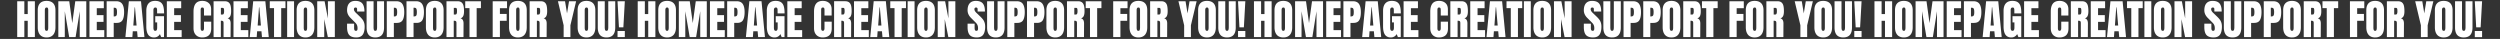 <svg xmlns="http://www.w3.org/2000/svg" width="11568" height="180" version="1.0" viewBox="0 0 2169 33.75"><rect x="0" y="0" width="2169" height="33.75" fill="#333333" stroke="none"/><path fill="#fff" d="M553.28 32.18V1.07h6.188v11.11h2.938V1.07h6.203v31.11h-6.203V18.055h-2.938V32.18Zm25.492.297c-2.512 0-4.418-.766-5.719-2.297-1.304-1.54-1.953-3.696-1.953-6.469V8.898c0-2.687.649-4.71 1.953-6.078 1.301-1.363 3.207-2.047 5.72-2.047 2.507 0 4.413.684 5.718 2.047 1.312 1.368 1.969 3.391 1.969 6.078v14.813c0 2.793-.657 4.953-1.97 6.484-1.304 1.524-3.21 2.282-5.718 2.282Zm0-5.735c.563 0 .938-.238 1.125-.719.195-.476.297-1.156.297-2.03V8.788c0-.676-.094-1.223-.281-1.64-.18-.426-.543-.641-1.094-.641-1.043 0-1.562.781-1.562 2.344v15.171c0 .899.109 1.575.328 2.032.218.46.613.687 1.187.687Zm10.178 5.438V1.07h9.484l2.609 18.97 2.61-18.97h9.562v31.11h-5.688V9.758L603.95 32.18h-5.578L594.56 9.758V32.18Zm27.013 0V1.07h12.453v6.016h-6.11v6.047h5.86v5.86h-5.86v7.14h6.516v6.047Zm14.919-31.11h8.219c2.488 0 4.266.805 5.328 2.407 1.063 1.605 1.594 3.953 1.594 7.046 0 3.094-.477 5.43-1.422 7-.937 1.563-2.625 2.344-5.062 2.344h-2.532V32.18h-6.125Zm6.485 13.188c.75 0 1.297-.14 1.64-.422.352-.281.582-.676.688-1.188.113-.52.172-1.265.172-2.234 0-1.3-.149-2.242-.438-2.828-.293-.582-.87-.875-1.734-.875h-.688v7.547Zm9.779 17.922 3-31.11h10.547l2.969 31.11h-5.907l-.437-5.032h-3.766l-.36 5.032Zm6.875-10h2.828l-1.375-15.828h-.297Zm17.922 10.297c-2.242 0-3.914-.79-5.016-2.375-1.093-1.582-1.64-3.977-1.64-7.188V9.508c0-2.875.64-5.047 1.922-6.516 1.281-1.476 3.187-2.219 5.718-2.219 2.051 0 3.645.415 4.782 1.235 1.133.824 1.914 2.023 2.343 3.594.438 1.562.657 3.578.657 6.046h-6.078V8.852c0-.75-.106-1.329-.313-1.735-.21-.406-.578-.61-1.11-.61-1.179 0-1.765.774-1.765 2.313v15.063c0 .949.117 1.664.36 2.14.238.48.66.72 1.265.72.602 0 1.024-.24 1.266-.72.25-.476.375-1.191.375-2.14V19.43h-1.672v-5.36h7.61v18.11h-2.5l-1.048-2.61c-1.117 1.938-2.836 2.907-5.156 2.907Zm11.157-.297V1.07h12.453v6.016h-6.11v6.047h5.86v5.86h-5.86v7.14h6.516v6.047Zm30.642.297c-2.273 0-4.09-.711-5.453-2.141-1.367-1.426-2.047-3.383-2.047-5.875V10.117c0-3.082.614-5.41 1.844-6.984 1.227-1.57 3.16-2.36 5.797-2.36 2.289 0 4.133.633 5.531 1.891 1.406 1.25 2.11 3.063 2.11 5.438v5.359h-6.188v-4.61c0-.894-.11-1.507-.328-1.843-.219-.332-.594-.5-1.125-.5-.555 0-.934.195-1.14.578-.212.387-.313.953-.313 1.703V24.4c0 .812.117 1.406.36 1.78.25.376.612.563 1.093.563.969 0 1.453-.781 1.453-2.344v-5.625h6.266v5.875c0 5.22-2.621 7.829-7.86 7.829Zm9.915-31.407h9.562c1.52 0 2.695.344 3.531 1.032.832.687 1.395 1.656 1.688 2.906.289 1.242.437 2.824.437 4.75 0 1.762-.23 3.137-.687 4.125-.461.992-1.258 1.683-2.39 2.078.937.187 1.612.656 2.03 1.406.426.75.641 1.766.641 3.047l-.062 11.766h-6.094V20.008c0-.863-.172-1.414-.516-1.656-.336-.25-.949-.375-1.844-.375V32.18h-6.296Zm7.828 11.516c.863 0 1.297-.941 1.297-2.828 0-.82-.04-1.438-.11-1.844-.074-.406-.21-.687-.406-.844-.188-.164-.465-.25-.828-.25H730v5.766Zm9.445 19.594V1.07h12.453v6.016h-6.11v6.047h5.86v5.86h-5.86v7.14h6.516v6.047Zm14.09 0 3-31.11h10.547l2.97 31.11h-5.907l-.438-5.032h-3.765l-.36 5.032Zm6.876-10h2.828l-1.375-15.828h-.297Zm14.203 10V7.04h-3.703V1.07h13.625v5.97h-3.703v25.14Zm11.371 0V1.07h6v31.11Zm15.923.297c-2.512 0-4.418-.766-5.719-2.297-1.304-1.54-1.953-3.696-1.953-6.469V8.898c0-2.687.649-4.71 1.953-6.078 1.301-1.363 3.207-2.047 5.72-2.047 2.507 0 4.413.684 5.718 2.047 1.312 1.368 1.969 3.391 1.969 6.078v14.813c0 2.793-.657 4.953-1.97 6.484-1.304 1.524-3.21 2.282-5.718 2.282Zm0-5.735c.563 0 .938-.238 1.125-.719.195-.476.297-1.156.297-2.03V8.788c0-.676-.094-1.223-.281-1.64-.18-.426-.543-.641-1.094-.641-1.043 0-1.562.781-1.562 2.344v15.171c0 .899.109 1.575.328 2.032.218.46.613.687 1.187.687Zm10.177 5.438V1.07h6.406l2.86 14.891V1.071h6.015V32.18h-6.078l-3.11-15.578V32.18Zm33.898.297c-2.825 0-4.867-.696-6.125-2.094-1.25-1.406-1.875-3.664-1.875-6.781v-3.047h6.11v3.875c0 1.543.491 2.312 1.483 2.312.563 0 .946-.16 1.157-.484.218-.32.328-.867.328-1.64 0-1.02-.121-1.86-.36-2.516-.242-.664-.546-1.223-.921-1.672-.375-.446-1.043-1.14-2-2.078l-2.688-2.688c-2.074-2.031-3.11-4.273-3.11-6.734 0-2.657.61-4.676 1.829-6.063 1.219-1.394 3-2.094 5.344-2.094 2.8 0 4.816.747 6.046 2.235 1.227 1.48 1.844 3.805 1.844 6.969h-6.344l-.03-2.141c0-.406-.118-.727-.345-.969-.23-.238-.546-.36-.953-.36-.492 0-.855.138-1.093.407-.243.262-.36.621-.36 1.078 0 1.012.578 2.059 1.735 3.14l3.625 3.485c.843.824 1.539 1.606 2.093 2.344.563.73 1.008 1.594 1.344 2.594.344 1 .516 2.195.516 3.578 0 3.062-.563 5.387-1.688 6.969-1.125 1.586-2.98 2.375-5.562 2.375Zm16.506 0c-2.555 0-4.453-.723-5.703-2.172-1.243-1.457-1.86-3.61-1.86-6.453V1.07h6.047v22.532c0 .992.094 1.761.281 2.312.196.555.61.828 1.235.828.633 0 1.047-.27 1.234-.812.195-.54.297-1.317.297-2.328V1.07h6.047v22.782c0 2.843-.625 4.996-1.875 6.453-1.242 1.449-3.14 2.172-5.703 2.172Zm9.961-31.407h8.219c2.488 0 4.265.805 5.328 2.407 1.062 1.605 1.594 3.953 1.594 7.046 0 3.094-.477 5.43-1.422 7-.938 1.563-2.625 2.344-5.063 2.344h-2.531V32.18h-6.125Zm6.484 13.188c.75 0 1.297-.14 1.641-.422.352-.281.582-.676.687-1.188.114-.52.172-1.265.172-2.234 0-1.3-.148-2.242-.437-2.828-.293-.582-.871-.875-1.735-.875h-.687v7.547ZM891.027 1.07h8.219c2.488 0 4.265.805 5.328 2.407 1.062 1.605 1.594 3.953 1.594 7.046 0 3.094-.477 5.43-1.422 7-.938 1.563-2.625 2.344-5.063 2.344h-2.531V32.18h-6.125Zm6.484 13.188c.75 0 1.297-.14 1.64-.422.352-.281.583-.676.688-1.188.114-.52.172-1.265.172-2.234 0-1.3-.148-2.242-.437-2.828-.293-.582-.871-.875-1.735-.875h-.687v7.547Zm18.029 18.219c-2.511 0-4.417-.766-5.718-2.297-1.305-1.54-1.953-3.696-1.953-6.469V8.898c0-2.687.648-4.71 1.953-6.078 1.3-1.363 3.207-2.047 5.719-2.047 2.508 0 4.414.684 5.718 2.047 1.313 1.368 1.97 3.391 1.97 6.078v14.813c0 2.793-.657 4.953-1.97 6.484-1.304 1.524-3.21 2.282-5.718 2.282Zm0-5.735c.563 0 .938-.238 1.126-.719.195-.476.297-1.156.297-2.03V8.788c0-.676-.094-1.223-.282-1.64-.18-.426-.543-.641-1.093-.641-1.043 0-1.563.781-1.563 2.344v15.171c0 .899.11 1.575.328 2.032.219.46.613.687 1.188.687ZM925.718 1.07h9.562c1.52 0 2.695.344 3.531 1.032.832.687 1.395 1.656 1.688 2.906.289 1.242.437 2.824.437 4.75 0 1.762-.23 3.137-.687 4.125-.461.992-1.258 1.683-2.39 2.078.937.187 1.613.656 2.03 1.406.426.75.641 1.766.641 3.047l-.062 11.766h-6.094V20.008c0-.863-.172-1.414-.516-1.656-.336-.25-.949-.375-1.843-.375V32.18h-6.297Zm7.828 11.516c.863 0 1.297-.941 1.297-2.828 0-.82-.04-1.438-.11-1.844-.074-.406-.21-.687-.406-.844-.187-.164-.465-.25-.828-.25h-1.438v5.766Zm12.132 19.594V7.04h-3.703V1.07H955.6v5.97h-3.703v25.14Zm20.126 0V1.07h12.453v6.047h-6.187v4.969h5.875v5.969h-5.875V32.18Zm21.87.297c-2.511 0-4.418-.766-5.718-2.297-1.305-1.54-1.954-3.696-1.954-6.469V8.898c0-2.687.649-4.71 1.954-6.078 1.3-1.363 3.207-2.047 5.718-2.047 2.508 0 4.414.684 5.72 2.047 1.312 1.368 1.968 3.391 1.968 6.078v14.813c0 2.793-.656 4.953-1.969 6.484-1.305 1.524-3.21 2.282-5.719 2.282Zm0-5.735c.563 0 .938-.238 1.125-.719.196-.476.297-1.156.297-2.03V8.788c0-.676-.094-1.223-.281-1.64-.18-.426-.543-.641-1.094-.641-1.043 0-1.562.781-1.562 2.344v15.171c0 .899.11 1.575.328 2.032.219.46.613.687 1.187.687ZM997.851 1.07h9.563c1.52 0 2.695.344 3.531 1.032.832.687 1.395 1.656 1.688 2.906.289 1.242.437 2.824.437 4.75 0 1.762-.23 3.137-.687 4.125-.461.992-1.258 1.683-2.391 2.078.937.187 1.613.656 2.031 1.406.426.75.64 1.766.64 3.047l-.062 11.766h-6.093V20.008c0-.863-.172-1.414-.516-1.656-.336-.25-.95-.375-1.844-.375V32.18h-6.297Zm7.828 11.516c.864 0 1.297-.941 1.297-2.828 0-.82-.039-1.438-.11-1.844-.073-.406-.21-.687-.405-.844-.188-.164-.465-.25-.828-.25h-1.438v5.766Zm21.684 19.594V21.93l-4.953-20.86h6.156l1.735 10.532 1.734-10.532h6.156l-4.953 20.86v10.25Zm19.807.297c-2.512 0-4.418-.766-5.719-2.297-1.304-1.54-1.953-3.696-1.953-6.469V8.898c0-2.687.649-4.71 1.953-6.078 1.301-1.363 3.207-2.047 5.719-2.047 2.508 0 4.414.684 5.719 2.047 1.312 1.368 1.969 3.391 1.969 6.078v14.813c0 2.793-.657 4.953-1.97 6.484-1.304 1.524-3.21 2.282-5.718 2.282Zm0-5.735c.563 0 .938-.238 1.125-.719.195-.476.297-1.156.297-2.03V8.788c0-.676-.094-1.223-.281-1.64-.18-.426-.543-.641-1.094-.641-1.043 0-1.563.781-1.563 2.344v15.171c0 .899.11 1.575.329 2.032.218.46.613.687 1.187.687Zm17.38 5.735c-2.555 0-4.453-.723-5.703-2.172-1.242-1.457-1.86-3.61-1.86-6.453V1.07h6.048v22.532c0 .992.093 1.761.28 2.312.196.555.61.828 1.235.828.633 0 1.047-.27 1.235-.812.195-.54.296-1.317.296-2.328V1.07h6.047v22.782c0 2.843-.625 4.996-1.875 6.453-1.242 1.449-3.14 2.172-5.703 2.172Zm10.79-8.766-1.22-22.64h6.329l-1.266 22.64Zm-1.22 8.469v-5.282h6.329v5.282Zm13.819 0V1.07h6.187v11.11h2.938V1.07h6.203v31.11h-6.203V18.055h-2.938V32.18Zm25.491.297c-2.512 0-4.418-.766-5.719-2.297-1.304-1.54-1.953-3.696-1.953-6.469V8.898c0-2.687.649-4.71 1.953-6.078 1.301-1.363 3.207-2.047 5.72-2.047 2.507 0 4.413.684 5.718 2.047 1.312 1.368 1.969 3.391 1.969 6.078v14.813c0 2.793-.657 4.953-1.97 6.484-1.304 1.524-3.21 2.282-5.718 2.282Zm0-5.735c.563 0 .938-.238 1.125-.719.195-.476.297-1.156.297-2.03V8.788c0-.676-.094-1.223-.281-1.64-.18-.426-.543-.641-1.094-.641-1.043 0-1.563.781-1.563 2.344v15.171c0 .899.11 1.575.329 2.032.218.46.613.687 1.187.687Zm10.177 5.438V1.07h9.484l2.61 18.97 2.61-18.97h9.562v31.11h-5.688V9.758l-3.578 22.422h-5.578l-3.813-22.422V32.18Zm27.014 0V1.07h12.453v6.016h-6.11v6.047h5.86v5.86h-5.86v7.14h6.516v6.047Zm14.919-31.11h8.219c2.488 0 4.266.805 5.328 2.407 1.063 1.605 1.594 3.953 1.594 7.046 0 3.094-.477 5.43-1.422 7-.938 1.563-2.625 2.344-5.063 2.344h-2.53V32.18h-6.126Zm6.485 13.188c.75 0 1.296-.14 1.64-.422.352-.281.582-.676.688-1.188.113-.52.172-1.265.172-2.234 0-1.3-.149-2.242-.438-2.828-.293-.582-.871-.875-1.734-.875h-.688v7.547Zm9.779 17.922 3-31.11h10.547l2.969 31.11h-5.907l-.437-5.032h-3.766l-.36 5.032Zm6.875-10h2.828l-1.375-15.828h-.297Zm17.922 10.297c-2.242 0-3.914-.79-5.016-2.375-1.093-1.582-1.64-3.977-1.64-7.188V9.508c0-2.875.64-5.047 1.922-6.516 1.28-1.476 3.187-2.219 5.718-2.219 2.051 0 3.645.415 4.782 1.235 1.132.824 1.914 2.023 2.343 3.594.438 1.562.657 3.578.657 6.046h-6.079V8.852c0-.75-.105-1.329-.312-1.735-.211-.406-.578-.61-1.11-.61-1.18 0-1.765.774-1.765 2.313v15.063c0 .949.117 1.664.36 2.14.238.48.66.72 1.265.72.602 0 1.023-.24 1.266-.72.25-.476.375-1.191.375-2.14V19.43h-1.672v-5.36h7.61v18.11h-2.5l-1.048-2.61c-1.117 1.938-2.836 2.907-5.156 2.907Zm11.156-.297V1.07h12.454v6.016h-6.11v6.047h5.86v5.86h-5.86v7.14h6.516v6.047Zm30.643.297c-2.273 0-4.09-.711-5.453-2.141-1.367-1.426-2.047-3.383-2.047-5.875V10.117c0-3.082.613-5.41 1.844-6.984 1.226-1.57 3.16-2.36 5.797-2.36 2.289 0 4.133.633 5.531 1.891 1.406 1.25 2.11 3.063 2.11 5.438v5.359h-6.188v-4.61c0-.894-.11-1.507-.328-1.843-.219-.332-.594-.5-1.125-.5-.555 0-.934.195-1.14.578-.212.387-.313.953-.313 1.703V24.4c0 .812.117 1.406.359 1.78.25.376.613.563 1.094.563.968 0 1.453-.781 1.453-2.344v-5.625h6.265v5.875c0 5.22-2.62 7.829-7.859 7.829Zm9.914-31.407h9.563c1.52 0 2.695.344 3.531 1.032.832.687 1.395 1.656 1.688 2.906.289 1.242.437 2.824.437 4.75 0 1.762-.23 3.137-.687 4.125-.461.992-1.258 1.683-2.39 2.078.937.187 1.612.656 2.03 1.406.426.75.641 1.766.641 3.047l-.063 11.766h-6.093V20.008c0-.863-.172-1.414-.516-1.656-.336-.25-.95-.375-1.844-.375V32.18h-6.297Zm7.829 11.516c.863 0 1.296-.941 1.296-2.828 0-.82-.039-1.438-.109-1.844-.074-.406-.21-.687-.406-.844-.188-.164-.465-.25-.828-.25h-1.438v5.766Zm9.444 19.594V1.07h12.454v6.016h-6.11v6.047h5.86v5.86h-5.86v7.14h6.516v6.047Zm14.091 0 3-31.11h10.547l2.97 31.11h-5.907l-.438-5.032h-3.765l-.36 5.032Zm6.875-10h2.829l-1.375-15.828h-.297Zm14.204 10V7.04h-3.703V1.07h13.625v5.97h-3.703v25.14Zm11.371 0V1.07h6v31.11Zm15.923.297c-2.512 0-4.418-.766-5.719-2.297-1.304-1.54-1.953-3.696-1.953-6.469V8.898c0-2.687.649-4.71 1.953-6.078 1.301-1.363 3.207-2.047 5.719-2.047 2.508 0 4.414.684 5.719 2.047 1.312 1.368 1.969 3.391 1.969 6.078v14.813c0 2.793-.657 4.953-1.97 6.484-1.304 1.524-3.21 2.282-5.718 2.282Zm0-5.735c.563 0 .938-.238 1.125-.719.195-.476.297-1.156.297-2.03V8.788c0-.676-.094-1.223-.281-1.64-.18-.426-.543-.641-1.094-.641-1.043 0-1.563.781-1.563 2.344v15.171c0 .899.11 1.575.329 2.032.218.46.613.687 1.187.687Zm10.177 5.438V1.07h6.406l2.86 14.891V1.071h6.015V32.18h-6.078l-3.11-15.578V32.18Zm33.898.297c-2.825 0-4.868-.696-6.125-2.094-1.25-1.406-1.875-3.664-1.875-6.781v-3.047h6.109v3.875c0 1.543.492 2.312 1.484 2.312.563 0 .946-.16 1.157-.484.218-.32.328-.867.328-1.64 0-1.02-.121-1.86-.36-2.516-.242-.664-.547-1.223-.922-1.672-.375-.446-1.043-1.14-2-2.078l-2.687-2.688c-2.074-2.031-3.11-4.273-3.11-6.734 0-2.657.61-4.676 1.829-6.063 1.218-1.394 3-2.094 5.343-2.094 2.801 0 4.817.747 6.047 2.235 1.227 1.48 1.844 3.805 1.844 6.969h-6.344l-.03-2.141c0-.406-.118-.727-.345-.969-.23-.238-.547-.36-.953-.36-.492 0-.855.138-1.094.407-.242.262-.359.621-.359 1.078 0 1.012.578 2.059 1.734 3.14l3.625 3.485c.844.824 1.54 1.606 2.094 2.344.563.73 1.008 1.594 1.344 2.594.344 1 .516 2.195.516 3.578 0 3.062-.563 5.387-1.688 6.969-1.125 1.586-2.98 2.375-5.562 2.375Zm16.506 0c-2.555 0-4.453-.723-5.703-2.172-1.243-1.457-1.86-3.61-1.86-6.453V1.07h6.047v22.532c0 .992.094 1.761.281 2.312.196.555.61.828 1.235.828.632 0 1.047-.27 1.234-.812.195-.54.297-1.317.297-2.328V1.07h6.047v22.782c0 2.843-.625 4.996-1.875 6.453-1.242 1.449-3.14 2.172-5.703 2.172Zm9.961-31.407h8.219c2.488 0 4.265.805 5.328 2.407 1.062 1.605 1.594 3.953 1.594 7.046 0 3.094-.477 5.43-1.422 7-.938 1.563-2.625 2.344-5.063 2.344h-2.531V32.18h-6.125Zm6.484 13.188c.75 0 1.297-.14 1.64-.422.352-.281.583-.676.688-1.188.114-.52.172-1.265.172-2.234 0-1.3-.148-2.242-.437-2.828-.293-.582-.871-.875-1.735-.875h-.687v7.547Zm10.608-13.188h8.219c2.488 0 4.265.805 5.328 2.407 1.062 1.605 1.593 3.953 1.593 7.046 0 3.094-.476 5.43-1.421 7-.938 1.563-2.625 2.344-5.063 2.344h-2.531V32.18h-6.125Zm6.484 13.188c.75 0 1.297-.14 1.64-.422.352-.281.583-.676.688-1.188.114-.52.172-1.265.172-2.234 0-1.3-.148-2.242-.437-2.828-.293-.582-.871-.875-1.735-.875h-.687v7.547Zm18.03 18.219c-2.512 0-4.418-.766-5.72-2.297-1.304-1.54-1.952-3.696-1.952-6.469V8.898c0-2.687.648-4.71 1.953-6.078 1.3-1.363 3.207-2.047 5.719-2.047 2.507 0 4.414.684 5.718 2.047 1.313 1.368 1.97 3.391 1.97 6.078v14.813c0 2.793-.657 4.953-1.97 6.484-1.304 1.524-3.21 2.282-5.718 2.282Zm0-5.735c.562 0 .937-.238 1.125-.719.195-.476.296-1.156.296-2.03V8.788c0-.676-.093-1.223-.28-1.64-.18-.426-.544-.641-1.095-.641-1.043 0-1.562.781-1.562 2.344v15.171c0 .899.11 1.575.328 2.032.219.46.613.687 1.188.687Zm10.177-25.672h9.562c1.52 0 2.695.344 3.531 1.032.832.687 1.395 1.656 1.688 2.906.289 1.242.437 2.824.437 4.75 0 1.762-.23 3.137-.687 4.125-.461.992-1.258 1.683-2.39 2.078.937.187 1.612.656 2.03 1.406.426.75.641 1.766.641 3.047l-.062 11.766h-6.094V20.008c0-.863-.172-1.414-.516-1.656-.336-.25-.949-.375-1.844-.375V32.18h-6.296Zm7.828 11.516c.863 0 1.297-.941 1.297-2.828 0-.82-.04-1.438-.11-1.844-.074-.406-.21-.687-.406-.844-.188-.164-.465-.25-.828-.25h-1.438v5.766Zm12.132 19.594V7.04h-3.703V1.07h13.625v5.97h-3.703v25.14Zm20.126 0V1.07h12.453v6.047h-6.188v4.969h5.875v5.969h-5.875V32.18Zm21.87.297c-2.512 0-4.418-.766-5.719-2.297-1.304-1.54-1.953-3.696-1.953-6.469V8.898c0-2.687.649-4.71 1.953-6.078 1.301-1.363 3.207-2.047 5.72-2.047 2.507 0 4.413.684 5.718 2.047 1.312 1.368 1.969 3.391 1.969 6.078v14.813c0 2.793-.657 4.953-1.97 6.484-1.304 1.524-3.21 2.282-5.718 2.282Zm0-5.735c.563 0 .938-.238 1.125-.719.196-.476.297-1.156.297-2.03V8.788c0-.676-.094-1.223-.281-1.64-.18-.426-.543-.641-1.094-.641-1.043 0-1.562.781-1.562 2.344v15.171c0 .899.109 1.575.328 2.032.218.46.613.687 1.187.687ZM1532.51 1.07h9.562c1.52 0 2.695.344 3.53 1.032.833.687 1.395 1.656 1.688 2.906.29 1.242.438 2.824.438 4.75 0 1.762-.23 3.137-.688 4.125-.46.992-1.257 1.683-2.39 2.078.937.187 1.613.656 2.031 1.406.426.75.64 1.766.64 3.047l-.062 11.766h-6.094V20.008c0-.863-.171-1.414-.515-1.656-.336-.25-.95-.375-1.844-.375V32.18h-6.297Zm7.827 11.516c.864 0 1.297-.941 1.297-2.828 0-.82-.039-1.438-.11-1.844-.073-.406-.21-.687-.405-.844-.188-.164-.465-.25-.829-.25h-1.437v5.766Zm21.684 19.594V21.93l-4.953-20.86h6.156l1.735 10.532 1.734-10.532h6.156l-4.953 20.86v10.25Zm19.807.297c-2.512 0-4.418-.766-5.719-2.297-1.305-1.54-1.953-3.696-1.953-6.469V8.898c0-2.687.648-4.71 1.953-6.078 1.301-1.363 3.207-2.047 5.719-2.047 2.508 0 4.414.684 5.719 2.047 1.312 1.368 1.968 3.391 1.968 6.078v14.813c0 2.793-.656 4.953-1.968 6.484-1.305 1.524-3.211 2.282-5.72 2.282Zm0-5.735c.562 0 .937-.238 1.125-.719.195-.476.297-1.156.297-2.03V8.788c0-.676-.094-1.223-.281-1.64-.18-.426-.543-.641-1.094-.641-1.043 0-1.563.781-1.563 2.344v15.171c0 .899.11 1.575.328 2.032.22.46.614.687 1.188.687Zm17.38 5.735c-2.555 0-4.453-.723-5.703-2.172-1.242-1.457-1.86-3.61-1.86-6.453V1.07h6.047v22.532c0 .992.094 1.761.282 2.312.195.555.61.828 1.234.828.633 0 1.047-.27 1.234-.812.196-.54.297-1.317.297-2.328V1.07h6.047v22.782c0 2.843-.625 4.996-1.875 6.453-1.242 1.449-3.14 2.172-5.703 2.172Zm10.789-8.766-1.218-22.64h6.328l-1.266 22.64Zm-1.218 8.469v-5.282h6.328v5.282Zm-1593.846 0V1.07h6.187v11.11h2.938V1.07h6.203v31.11h-6.203V18.055H21.12V32.18Zm25.491.297c-2.511 0-4.418-.766-5.718-2.297-1.305-1.54-1.953-3.696-1.953-6.469V8.898c0-2.687.648-4.71 1.953-6.078 1.3-1.363 3.207-2.047 5.718-2.047 2.508 0 4.415.684 5.72 2.047 1.312 1.368 1.968 3.391 1.968 6.078v14.813c0 2.793-.656 4.953-1.969 6.484-1.304 1.524-3.21 2.282-5.719 2.282Zm0-5.735c.563 0 .938-.238 1.125-.719.196-.476.297-1.156.297-2.03V8.788c0-.676-.093-1.223-.28-1.64-.18-.426-.544-.641-1.095-.641-1.043 0-1.562.781-1.562 2.344v15.171c0 .899.11 1.575.328 2.032.219.46.613.687 1.187.687Zm10.177 5.438V1.07h9.485l2.61 18.97 2.609-18.97h9.562v31.11H69.18V9.758L65.6 32.18h-5.578L56.211 9.758V32.18Zm27.014 0V1.07h12.453v6.016H83.96v6.047h5.86v5.86h-5.86v7.14h6.516v6.047Zm14.92-31.11h8.218c2.489 0 4.266.805 5.328 2.407 1.063 1.605 1.594 3.953 1.594 7.046 0 3.094-.476 5.43-1.422 7-.937 1.563-2.625 2.344-5.062 2.344H98.66V32.18h-6.125Zm6.484 13.188c.75 0 1.297-.14 1.64-.422.352-.281.583-.676.688-1.188.113-.52.172-1.265.172-2.234 0-1.3-.148-2.242-.438-2.828-.293-.582-.87-.875-1.734-.875h-.687v7.547Zm9.779 17.922 3-31.11h10.547l2.969 31.11h-5.906l-.438-5.032h-3.765l-.36 5.032Zm6.875-10h2.828l-1.375-15.828h-.296Zm17.922 10.297c-2.242 0-3.914-.79-5.015-2.375-1.094-1.582-1.64-3.977-1.64-7.188V9.508c0-2.875.64-5.047 1.921-6.516 1.281-1.476 3.188-2.219 5.719-2.219 2.05 0 3.644.415 4.781 1.235 1.133.824 1.914 2.023 2.344 3.594.437 1.562.656 3.578.656 6.046h-6.078V8.852c0-.75-.106-1.329-.313-1.735-.21-.406-.578-.61-1.109-.61-1.18 0-1.766.774-1.766 2.313v15.063c0 .949.118 1.664.36 2.14.238.48.66.72 1.265.72.602 0 1.024-.24 1.266-.72.25-.476.375-1.191.375-2.14V19.43h-1.672v-5.36h7.61v18.11h-2.5l-1.047-2.61c-1.118 1.938-2.836 2.907-5.157 2.907Zm11.157-.297V1.07h12.453v6.016h-6.11v6.047h5.86v5.86h-5.86v7.14h6.516v6.047Zm30.643.297c-2.274 0-4.09-.711-5.454-2.141-1.367-1.426-2.046-3.383-2.046-5.875V10.117c0-3.082.613-5.41 1.843-6.984 1.227-1.57 3.16-2.36 5.797-2.36 2.29 0 4.133.633 5.531 1.891 1.407 1.25 2.11 3.063 2.11 5.438v5.359h-6.188v-4.61c0-.894-.11-1.507-.328-1.843-.219-.332-.594-.5-1.125-.5-.555 0-.933.195-1.14.578-.211.387-.313.953-.313 1.703V24.4c0 .812.117 1.406.36 1.78.25.376.613.563 1.093.563.969 0 1.453-.781 1.453-2.344v-5.625h6.266v5.875c0 5.22-2.621 7.829-7.86 7.829Zm9.914-31.407h9.562c1.52 0 2.696.344 3.532 1.032.832.687 1.394 1.656 1.687 2.906.29 1.242.438 2.824.438 4.75 0 1.762-.23 3.137-.688 4.125-.46.992-1.258 1.683-2.39 2.078.937.187 1.613.656 2.03 1.406.427.75.641 1.766.641 3.047l-.062 11.766h-6.094V20.008c0-.863-.172-1.414-.516-1.656-.335-.25-.949-.375-1.843-.375V32.18h-6.297Zm7.828 11.516c.863 0 1.297-.941 1.297-2.828 0-.82-.04-1.438-.11-1.844-.074-.406-.21-.687-.406-.844-.187-.164-.465-.25-.828-.25h-1.437v5.766Zm9.445 19.594V1.07h12.453v6.016h-6.11v6.047h5.86v5.86h-5.86v7.14h6.516v6.047Zm14.091 0 3-31.11h10.547l2.969 31.11h-5.907l-.437-5.032h-3.766l-.36 5.032Zm6.875-10h2.828l-1.375-15.828h-.297Zm14.203 10V7.04h-3.703V1.07h13.625v5.97h-3.703v25.14Zm11.371 0V1.07h6v31.11Zm15.923.297c-2.511 0-4.418-.766-5.718-2.297-1.305-1.54-1.953-3.696-1.953-6.469V8.898c0-2.687.648-4.71 1.953-6.078 1.3-1.363 3.207-2.047 5.718-2.047 2.508 0 4.414.684 5.72 2.047 1.312 1.368 1.968 3.391 1.968 6.078v14.813c0 2.793-.656 4.953-1.969 6.484-1.305 1.524-3.21 2.282-5.719 2.282Zm0-5.735c.563 0 .938-.238 1.125-.719.196-.476.297-1.156.297-2.03V8.788c0-.676-.093-1.223-.281-1.64-.18-.426-.543-.641-1.094-.641-1.043 0-1.562.781-1.562 2.344v15.171c0 .899.11 1.575.328 2.032.219.46.613.687 1.187.687Zm10.177 5.438V1.07h6.407l2.859 14.891V1.071h6.016V32.18h-6.078l-3.11-15.578V32.18Zm33.898.297c-2.824 0-4.867-.696-6.125-2.094-1.25-1.406-1.875-3.664-1.875-6.781v-3.047h6.11v3.875c0 1.543.492 2.312 1.484 2.312.562 0 .945-.16 1.156-.484.219-.32.328-.867.328-1.64 0-1.02-.121-1.86-.36-2.516-.241-.664-.546-1.223-.921-1.672-.375-.446-1.043-1.14-2-2.078l-2.688-2.688c-2.074-2.031-3.109-4.273-3.109-6.734 0-2.657.61-4.676 1.828-6.063 1.219-1.394 3-2.094 5.344-2.094 2.8 0 4.816.747 6.047 2.235 1.226 1.48 1.843 3.805 1.843 6.969h-6.343l-.032-2.141c0-.406-.117-.727-.343-.969-.23-.238-.547-.36-.953-.36-.493 0-.856.138-1.094.407-.242.262-.36.621-.36 1.078 0 1.012.579 2.059 1.735 3.14l3.625 3.485a20.764 20.764 0 0 1 2.094 2.344c.562.73 1.007 1.594 1.343 2.594.344 1 .516 2.195.516 3.578 0 3.062-.563 5.387-1.688 6.969-1.125 1.586-2.98 2.375-5.562 2.375Zm16.506 0c-2.555 0-4.453-.723-5.703-2.172-1.242-1.457-1.86-3.61-1.86-6.453V1.07h6.047v22.532c0 .992.094 1.761.282 2.312.195.555.61.828 1.234.828.633 0 1.047-.27 1.234-.812.196-.54.297-1.317.297-2.328V1.07h6.047v22.782c0 2.843-.625 4.996-1.875 6.453-1.242 1.449-3.14 2.172-5.703 2.172Zm9.961-31.407h8.219c2.488 0 4.266.805 5.328 2.407 1.063 1.605 1.594 3.953 1.594 7.046 0 3.094-.477 5.43-1.422 7-.937 1.563-2.625 2.344-5.062 2.344h-2.532V32.18h-6.125Zm6.485 13.188c.75 0 1.297-.14 1.64-.422.352-.281.582-.676.688-1.188.113-.52.172-1.265.172-2.234 0-1.3-.149-2.242-.438-2.828-.293-.582-.87-.875-1.734-.875h-.688v7.547ZM352.68 1.07h8.218c2.488 0 4.266.805 5.328 2.407 1.063 1.605 1.594 3.953 1.594 7.046 0 3.094-.477 5.43-1.422 7-.938 1.563-2.625 2.344-5.063 2.344h-2.53V32.18h-6.126Zm6.484 13.188c.75 0 1.296-.14 1.64-.422.352-.281.582-.676.688-1.188.113-.52.172-1.265.172-2.234 0-1.3-.149-2.242-.438-2.828-.293-.582-.871-.875-1.734-.875h-.688v7.547Zm18.029 18.219c-2.512 0-4.418-.766-5.719-2.297-1.304-1.54-1.953-3.696-1.953-6.469V8.898c0-2.687.649-4.71 1.953-6.078 1.301-1.363 3.207-2.047 5.719-2.047 2.508 0 4.414.684 5.719 2.047 1.312 1.368 1.968 3.391 1.968 6.078v14.813c0 2.793-.656 4.953-1.968 6.484-1.305 1.524-3.211 2.282-5.719 2.282Zm0-5.735c.562 0 .937-.238 1.125-.719.195-.476.297-1.156.297-2.03V8.788c0-.676-.094-1.223-.281-1.64-.18-.426-.543-.641-1.094-.641-1.043 0-1.563.781-1.563 2.344v15.171c0 .899.11 1.575.328 2.032.22.46.614.687 1.188.687ZM387.37 1.07h9.562c1.52 0 2.696.344 3.532 1.032.832.687 1.394 1.656 1.687 2.906.29 1.242.438 2.824.438 4.75 0 1.762-.23 3.137-.688 4.125-.46.992-1.258 1.683-2.39 2.078.937.187 1.613.656 2.03 1.406.427.75.641 1.766.641 3.047l-.062 11.766h-6.094V20.008c0-.863-.172-1.414-.515-1.656-.336-.25-.95-.375-1.844-.375V32.18h-6.297Zm7.828 11.516c.863 0 1.297-.941 1.297-2.828 0-.82-.04-1.438-.11-1.844-.074-.406-.21-.687-.406-.844-.187-.164-.465-.25-.828-.25h-1.437v5.766ZM407.33 32.18V7.04h-3.703V1.07h13.625v5.97h-3.703v25.14Zm20.126 0V1.07h12.453v6.047h-6.187v4.969h5.875v5.969h-5.875V32.18Zm21.871.297c-2.512 0-4.418-.766-5.72-2.297-1.304-1.54-1.952-3.696-1.952-6.469V8.898c0-2.687.648-4.71 1.953-6.078 1.3-1.363 3.207-2.047 5.719-2.047 2.507 0 4.414.684 5.718 2.047 1.313 1.368 1.97 3.391 1.97 6.078v14.813c0 2.793-.657 4.953-1.97 6.484-1.304 1.524-3.21 2.282-5.718 2.282Zm0-5.735c.562 0 .937-.238 1.125-.719.195-.476.296-1.156.296-2.03V8.788c0-.676-.093-1.223-.28-1.64-.18-.426-.544-.641-1.095-.641-1.043 0-1.562.781-1.562 2.344v15.171c0 .899.11 1.575.328 2.032.219.46.613.687 1.188.687ZM459.504 1.07h9.562c1.52 0 2.695.344 3.531 1.032.832.687 1.395 1.656 1.688 2.906.289 1.242.437 2.824.437 4.75 0 1.762-.23 3.137-.687 4.125-.461.992-1.258 1.683-2.39 2.078.937.187 1.612.656 2.03 1.406.426.75.641 1.766.641 3.047l-.062 11.766h-6.094V20.008c0-.863-.172-1.414-.516-1.656-.336-.25-.949-.375-1.844-.375V32.18h-6.296Zm7.828 11.516c.863 0 1.297-.941 1.297-2.828 0-.82-.04-1.438-.11-1.844-.074-.406-.21-.687-.406-.844-.188-.164-.465-.25-.828-.25h-1.438v5.766Zm21.684 19.594V21.93l-4.953-20.86h6.156l1.734 10.532 1.735-10.532h6.156l-4.953 20.86v10.25Zm19.806.297c-2.511 0-4.418-.766-5.718-2.297-1.305-1.54-1.954-3.696-1.954-6.469V8.898c0-2.687.649-4.71 1.954-6.078 1.3-1.363 3.207-2.047 5.718-2.047 2.508 0 4.414.684 5.72 2.047 1.312 1.368 1.968 3.391 1.968 6.078v14.813c0 2.793-.656 4.953-1.969 6.484-1.305 1.524-3.21 2.282-5.719 2.282Zm0-5.735c.563 0 .938-.238 1.125-.719.196-.476.297-1.156.297-2.03V8.788c0-.676-.094-1.223-.281-1.64-.18-.426-.543-.641-1.094-.641-1.043 0-1.562.781-1.562 2.344v15.171c0 .899.11 1.575.328 2.032.219.46.613.687 1.187.687Zm17.38 5.735c-2.554 0-4.453-.723-5.703-2.172-1.242-1.457-1.859-3.61-1.859-6.453V1.07h6.047v22.532c0 .992.094 1.761.281 2.312.195.555.61.828 1.234.828.633 0 1.047-.27 1.235-.812.195-.54.297-1.317.297-2.328V1.07h6.047v22.782c0 2.843-.625 4.996-1.875 6.453-1.243 1.449-3.141 2.172-5.704 2.172Zm10.79-8.766-1.219-22.64h6.328l-1.265 22.64Zm-1.219 8.469v-5.282h6.328v5.282Zm1090.513 0V1.07h6.188v11.11h2.937V1.07h6.203v31.11h-6.203V18.055h-2.937V32.18Zm25.492.297c-2.512 0-4.418-.766-5.719-2.297-1.305-1.54-1.953-3.696-1.953-6.469V8.898c0-2.687.648-4.71 1.953-6.078 1.3-1.363 3.207-2.047 5.719-2.047 2.508 0 4.414.684 5.719 2.047 1.312 1.368 1.968 3.391 1.968 6.078v14.813c0 2.793-.656 4.953-1.968 6.484-1.305 1.524-3.211 2.282-5.72 2.282Zm0-5.735c.562 0 .937-.238 1.125-.719.195-.476.297-1.156.297-2.03V8.788c0-.676-.094-1.223-.282-1.64-.18-.426-.543-.641-1.093-.641-1.043 0-1.563.781-1.563 2.344v15.171c0 .899.11 1.575.328 2.032.22.46.614.687 1.188.687Zm10.177 5.438V1.07h9.484l2.61 18.97 2.609-18.97h9.562v31.11h-5.687V9.758l-3.578 22.422h-5.578l-3.813-22.422V32.18Zm27.014 0V1.07h12.453v6.016h-6.11v6.047h5.86v5.86h-5.86v7.14h6.516v6.047Zm14.919-31.11h8.219c2.488 0 4.265.805 5.328 2.407 1.062 1.605 1.594 3.953 1.594 7.046 0 3.094-.477 5.43-1.422 7-.938 1.563-2.625 2.344-5.063 2.344h-2.531V32.18h-6.125Zm6.484 13.188c.75 0 1.297-.14 1.64-.422.352-.281.583-.676.688-1.188.114-.52.172-1.265.172-2.234 0-1.3-.148-2.242-.437-2.828-.293-.582-.871-.875-1.735-.875h-.687v7.547Zm9.78 17.922 3-31.11h10.547l2.968 31.11h-5.906l-.437-5.032h-3.766l-.36 5.032Zm6.875-10h2.828l-1.375-15.828h-.297Zm17.922 10.297c-2.242 0-3.914-.79-5.016-2.375-1.094-1.582-1.64-3.977-1.64-7.188V9.508c0-2.875.64-5.047 1.921-6.516 1.282-1.476 3.188-2.219 5.72-2.219 2.05 0 3.644.415 4.78 1.235 1.133.824 1.914 2.023 2.344 3.594.438 1.562.656 3.578.656 6.046h-6.078V8.852c0-.75-.105-1.329-.312-1.735-.211-.406-.578-.61-1.11-.61-1.18 0-1.765.774-1.765 2.313v15.063c0 .949.117 1.664.36 2.14.237.48.66.72 1.265.72.601 0 1.023-.24 1.265-.72.25-.476.375-1.191.375-2.14V19.43h-1.672v-5.36h7.61v18.11h-2.5l-1.047-2.61c-1.117 1.938-2.836 2.907-5.156 2.907Zm11.156-.297V1.07h12.453v6.016h-6.11v6.047h5.86v5.86h-5.86v7.14h6.517v6.047Zm30.643.297c-2.274 0-4.09-.711-5.453-2.141-1.367-1.426-2.047-3.383-2.047-5.875V10.117c0-3.082.613-5.41 1.844-6.984 1.226-1.57 3.16-2.36 5.796-2.36 2.29 0 4.133.633 5.532 1.891 1.406 1.25 2.11 3.063 2.11 5.438v5.359h-6.188v-4.61c0-.894-.11-1.507-.329-1.843-.218-.332-.593-.5-1.125-.5-.554 0-.933.195-1.14.578-.211.387-.313.953-.313 1.703V24.4c0 .812.118 1.406.36 1.78.25.376.613.563 1.093.563.97 0 1.454-.781 1.454-2.344v-5.625h6.265v5.875c0 5.22-2.62 7.829-7.86 7.829Zm9.914-31.407h9.563c1.52 0 2.695.344 3.53 1.032.833.687 1.395 1.656 1.688 2.906.29 1.242.438 2.824.438 4.75 0 1.762-.23 3.137-.688 4.125-.46.992-1.257 1.683-2.39 2.078.937.187 1.613.656 2.031 1.406.426.75.64 1.766.64 3.047l-.062 11.766h-6.094V20.008c0-.863-.171-1.414-.515-1.656-.336-.25-.95-.375-1.844-.375V32.18h-6.297Zm7.828 11.516c.864 0 1.297-.941 1.297-2.828 0-.82-.039-1.438-.11-1.844-.073-.406-.21-.687-.405-.844-.188-.164-.465-.25-.829-.25h-1.437v5.766Zm9.445 19.594V1.07h12.453v6.016h-6.11v6.047h5.86v5.86h-5.86v7.14h6.517v6.047Zm14.091 0 3-31.11h10.547l2.969 31.11h-5.906l-.438-5.032h-3.766l-.359 5.032Zm6.875-10h2.828l-1.375-15.828h-.297Zm14.204 10V7.04h-3.704V1.07h13.625v5.97h-3.703v25.14Zm11.371 0V1.07h6v31.11Zm15.923.297c-2.512 0-4.418-.766-5.719-2.297-1.305-1.54-1.953-3.696-1.953-6.469V8.898c0-2.687.648-4.71 1.953-6.078 1.3-1.363 3.207-2.047 5.719-2.047 2.508 0 4.414.684 5.719 2.047 1.312 1.368 1.968 3.391 1.968 6.078v14.813c0 2.793-.656 4.953-1.968 6.484-1.305 1.524-3.211 2.282-5.72 2.282Zm0-5.735c.562 0 .937-.238 1.125-.719.195-.476.297-1.156.297-2.03V8.788c0-.676-.094-1.223-.282-1.64-.18-.426-.543-.641-1.093-.641-1.043 0-1.563.781-1.563 2.344v15.171c0 .899.11 1.575.328 2.032.219.46.614.687 1.188.687Zm10.177 5.438V1.07h6.406l2.86 14.891V1.071h6.015V32.18h-6.078l-3.11-15.578V32.18Zm33.897.297c-2.824 0-4.867-.696-6.125-2.094-1.25-1.406-1.875-3.664-1.875-6.781v-3.047h6.11v3.875c0 1.543.492 2.312 1.484 2.312.563 0 .945-.16 1.156-.484.22-.32.328-.867.328-1.64 0-1.02-.12-1.86-.359-2.516-.242-.664-.547-1.223-.922-1.672-.375-.446-1.043-1.14-2-2.078l-2.687-2.688c-2.075-2.031-3.11-4.273-3.11-6.734 0-2.657.61-4.676 1.828-6.063 1.22-1.394 3-2.094 5.344-2.094 2.801 0 4.817.747 6.047 2.235 1.227 1.48 1.844 3.805 1.844 6.969h-6.344l-.031-2.141c0-.406-.117-.727-.344-.969-.23-.238-.547-.36-.953-.36-.492 0-.856.138-1.094.407-.242.262-.36.621-.36 1.078 0 1.012.579 2.059 1.735 3.14l3.625 3.485c.844.824 1.54 1.606 2.094 2.344.562.73 1.008 1.594 1.344 2.594.343 1 .515 2.195.515 3.578 0 3.062-.562 5.387-1.687 6.969-1.125 1.586-2.98 2.375-5.563 2.375Zm16.507 0c-2.555 0-4.454-.723-5.704-2.172-1.242-1.457-1.86-3.61-1.86-6.453V1.07h6.048v22.532c0 .992.094 1.761.281 2.312.195.555.61.828 1.234.828.633 0 1.047-.27 1.235-.812.195-.54.297-1.317.297-2.328V1.07h6.047v22.782c0 2.843-.625 4.996-1.875 6.453-1.243 1.449-3.141 2.172-5.704 2.172Zm9.96-31.407h8.22c2.488 0 4.265.805 5.327 2.407 1.063 1.605 1.594 3.953 1.594 7.046 0 3.094-.476 5.43-1.422 7-.937 1.563-2.625 2.344-5.062 2.344h-2.531V32.18h-6.125Zm6.485 13.188c.75 0 1.297-.14 1.64-.422.352-.281.583-.676.688-1.188.113-.52.172-1.265.172-2.234 0-1.3-.148-2.242-.438-2.828-.292-.582-.87-.875-1.734-.875h-.687v7.547Zm10.608-13.188h8.218c2.489 0 4.266.805 5.328 2.407 1.063 1.605 1.594 3.953 1.594 7.046 0 3.094-.476 5.43-1.422 7-.937 1.563-2.625 2.344-5.062 2.344h-2.531V32.18h-6.125Zm6.484 13.188c.75 0 1.297-.14 1.64-.422.352-.281.583-.676.688-1.188.113-.52.172-1.265.172-2.234 0-1.3-.149-2.242-.438-2.828-.293-.582-.87-.875-1.734-.875h-.687v7.547Zm18.029 18.219c-2.511 0-4.418-.766-5.718-2.297-1.305-1.54-1.954-3.696-1.954-6.469V8.898c0-2.687.649-4.71 1.954-6.078 1.3-1.363 3.207-2.047 5.718-2.047 2.508 0 4.414.684 5.72 2.047 1.312 1.368 1.968 3.391 1.968 6.078v14.813c0 2.793-.656 4.953-1.969 6.484-1.305 1.524-3.21 2.282-5.719 2.282Zm0-5.735c.563 0 .938-.238 1.125-.719.196-.476.297-1.156.297-2.03V8.788c0-.676-.094-1.223-.281-1.64-.18-.426-.543-.641-1.094-.641-1.043 0-1.562.781-1.562 2.344v15.171c0 .899.11 1.575.328 2.032.219.46.613.687 1.187.687Zm10.177-25.672h9.563c1.52 0 2.695.344 3.531 1.032.832.687 1.395 1.656 1.688 2.906.289 1.242.437 2.824.437 4.75 0 1.762-.23 3.137-.687 4.125-.461.992-1.258 1.683-2.391 2.078.937.187 1.613.656 2.031 1.406.426.75.64 1.766.64 3.047l-.062 11.766h-6.093V20.008c0-.863-.172-1.414-.516-1.656-.336-.25-.95-.375-1.844-.375V32.18h-6.297Zm7.828 11.516c.864 0 1.297-.941 1.297-2.828 0-.82-.039-1.438-.11-1.844-.073-.406-.21-.687-.405-.844-.188-.164-.465-.25-.828-.25h-1.438v5.766Zm12.133 19.594V7.04h-3.703V1.07h13.625v5.97h-3.703v25.14Zm20.126 0V1.07h12.453v6.047h-6.188v4.969h5.875v5.969h-5.875V32.18Zm21.87.297c-2.512 0-4.418-.766-5.719-2.297-1.304-1.54-1.953-3.696-1.953-6.469V8.898c0-2.687.649-4.71 1.953-6.078 1.301-1.363 3.207-2.047 5.719-2.047 2.508 0 4.414.684 5.719 2.047 1.312 1.368 1.968 3.391 1.968 6.078v14.813c0 2.793-.656 4.953-1.968 6.484-1.305 1.524-3.211 2.282-5.72 2.282Zm0-5.735c.562 0 .937-.238 1.125-.719.195-.476.297-1.156.297-2.03V8.788c0-.676-.094-1.223-.281-1.64-.18-.426-.543-.641-1.094-.641-1.043 0-1.563.781-1.563 2.344v15.171c0 .899.11 1.575.328 2.032.22.46.614.687 1.188.687Zm10.177-25.672h9.562c1.52 0 2.696.344 3.532 1.032.832.687 1.394 1.656 1.687 2.906.29 1.242.438 2.824.438 4.75 0 1.762-.23 3.137-.688 4.125-.46.992-1.258 1.683-2.39 2.078.937.187 1.613.656 2.03 1.406.427.75.641 1.766.641 3.047l-.062 11.766h-6.094V20.008c0-.863-.172-1.414-.515-1.656-.336-.25-.95-.375-1.844-.375V32.18h-6.297Zm7.828 11.516c.863 0 1.297-.941 1.297-2.828 0-.82-.04-1.438-.11-1.844-.074-.406-.21-.687-.406-.844-.187-.164-.465-.25-.828-.25h-1.437v5.766Zm21.684 19.594V21.93l-4.953-20.86h6.156l1.734 10.532 1.735-10.532h6.156l-4.953 20.86v10.25Zm19.807.297c-2.512 0-4.418-.766-5.72-2.297-1.304-1.54-1.952-3.696-1.952-6.469V8.898c0-2.687.648-4.71 1.953-6.078 1.3-1.363 3.207-2.047 5.719-2.047 2.507 0 4.414.684 5.718 2.047 1.313 1.368 1.97 3.391 1.97 6.078v14.813c0 2.793-.657 4.953-1.97 6.484-1.304 1.524-3.21 2.282-5.718 2.282Zm0-5.735c.562 0 .937-.238 1.125-.719.195-.476.297-1.156.297-2.03V8.788c0-.676-.094-1.223-.282-1.64-.18-.426-.543-.641-1.093-.641-1.043 0-1.563.781-1.563 2.344v15.171c0 .899.11 1.575.328 2.032.219.46.613.687 1.188.687Zm17.38 5.735c-2.555 0-4.453-.723-5.703-2.172-1.243-1.457-1.86-3.61-1.86-6.453V1.07h6.047v22.532c0 .992.094 1.761.281 2.312.196.555.61.828 1.235.828.633 0 1.047-.27 1.234-.812.195-.54.297-1.317.297-2.328V1.07h6.047v22.782c0 2.843-.625 4.996-1.875 6.453-1.242 1.449-3.14 2.172-5.703 2.172Zm10.789-8.766-1.219-22.64h6.328l-1.265 22.64Zm-1.219 8.469v-5.282h6.328v5.282Zm0 0"/></svg>